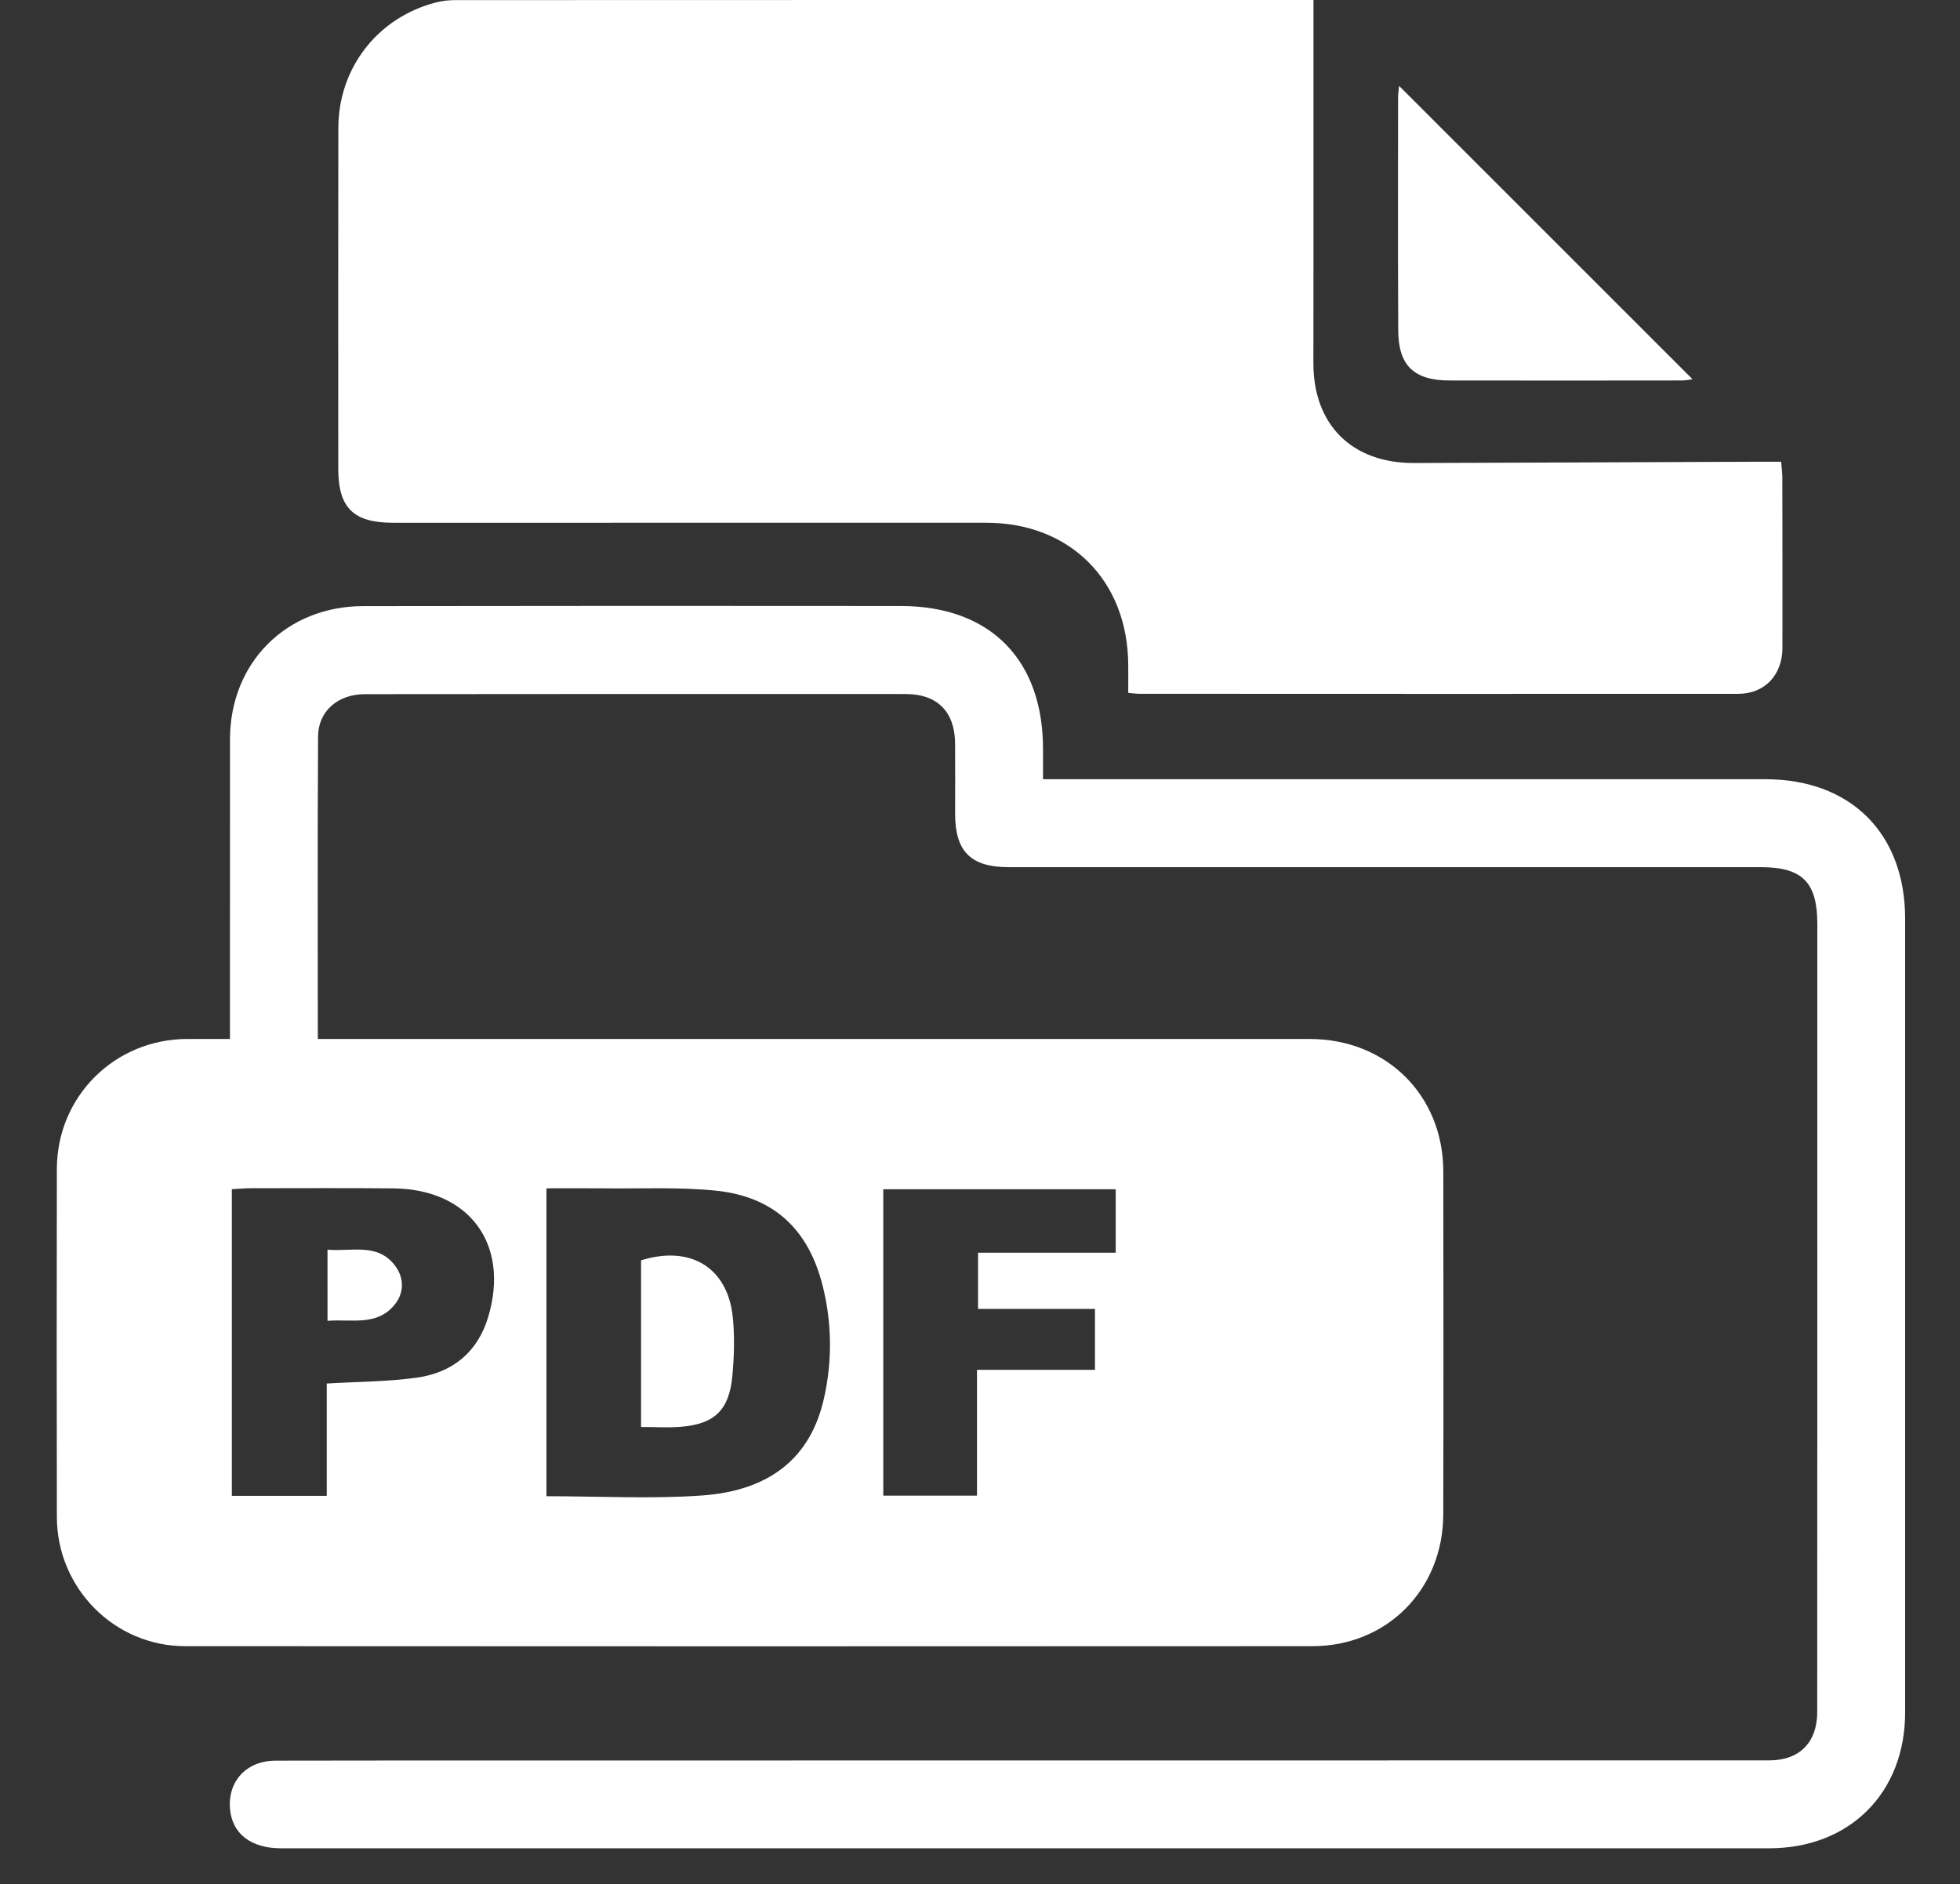 <?xml version="1.0" encoding="utf-8"?>
<!-- Generator: Adobe Illustrator 16.0.0, SVG Export Plug-In . SVG Version: 6.00 Build 0)  -->
<!DOCTYPE svg PUBLIC "-//W3C//DTD SVG 1.1//EN" "http://www.w3.org/Graphics/SVG/1.1/DTD/svg11.dtd">
<svg version="1.1" id="Layer_1" xmlns="http://www.w3.org/2000/svg" xmlns:xlink="http://www.w3.org/1999/xlink" x="0px" y="0px"
	 width="259px" height="249px" viewBox="0 0 259 249" enable-background="new 0 0 259 249" xml:space="preserve">
<rect x="0" y="0" width="259" height="249" fill="#333333" stroke="none"/>
<g display="none">
	<path display="inline" fill-rule="evenodd" clip-rule="evenodd" fill="#FFFFFF" d="M-38.657,199.544c-1.687,0-3.136,0-4.584,0
		c-24.738-0.001-49.476,0.025-74.214-0.021c-9.176-0.016-15.15-4.215-17.342-12.072c-0.389-1.393-0.512-2.901-0.513-4.356
		c-0.024-53.107-0.03-106.212-0.011-159.319c0.004-10.659,7.585-18.387,18.164-18.391c71.121-0.031,142.242-0.032,213.363,0
		c10.572,0.005,18.02,7.809,17.553,18.742c-76.486,0-153.001,0-229.746,0c0,45.835,0,91.088,0,136.815c56.019,0,111.997,0,168.252,0
		c0,13.02,0,25.565,0,38.634c-11.735,0-23.357,0-35.196,0c0.567,7.724,3.798,13.561,9.813,17.194
		c4.262,2.574,9.287,3.896,14.005,5.689c1.364,0.518,3.329,0.272,4.174,1.172c1.711,1.821,3.954,4.212,3.902,6.317
		c-0.051,2.07-2.416,4.368-4.268,5.994c-1.005,0.883-3.056,0.771-4.635,0.774c-33.881,0.038-67.762,0.036-101.642,0.008
		c-1.454-0.002-2.972-0.118-4.349-0.544c-3.15-0.973-4.905-3.183-4.854-6.563c0.052-3.402,1.929-5.474,5.112-6.354
		c4.118-1.139,8.421-1.776,12.365-3.334C-44.139,216.309-38.459,208.371-38.657,199.544z"/>
	<path display="inline" fill-rule="evenodd" clip-rule="evenodd" fill="#FFFFFF" d="M78.695,211.205c27.911,0,55.438,0,82.573,0
		c1.419,8.392,2.779,16.437,4.184,24.739c-0.318,0.017-1.712,0.143-3.105,0.144c-27.161,0.012-54.322,0.018-81.483,0.005
		c-10.141-0.006-16.771-6.325-16.783-16.476c-0.07-55.804-0.076-111.606,0.008-167.408c0.015-9.982,6.563-16.222,16.541-16.232
		c34.826-0.036,69.65-0.047,104.477-0.019c10.253,0.008,16.652,6.584,16.675,16.958c0.016,8.171,0.003,16.342,0.003,24.747
		c-4.847,0-9.326,0-14.192,0c0-6.762,0-13.303,0-20.203c-1.669-0.089-2.976-0.221-4.28-0.221
		c-33.213-0.005-66.423,0.058-99.635-0.067c-3.852-0.014-5.299,0.706-5.283,5.032c0.172,48.406,0.108,96.812,0.116,145.22
		C78.509,208.481,78.609,209.537,78.695,211.205z M133.214,228.03c2.42,0,4.846,0.106,7.259-0.028
		c2.755-0.154,4.709-1.587,4.678-4.48c-0.031-2.918-2.068-4.281-4.809-4.341c-4.704-0.103-9.412-0.005-14.118-0.04
		c-2.964-0.021-4.699,1.739-4.902,4.324c-0.227,2.868,1.971,4.293,4.634,4.519C128.359,228.188,130.793,228.027,133.214,228.03z"/>
	<path display="inline" fill-rule="evenodd" clip-rule="evenodd" fill="#FFFFFF" d="M174.522,163.403
		c0-18.823-0.016-37.646,0.005-56.469c0.012-10.161,6.41-16.663,16.526-16.695c16.402-0.052,32.806-0.05,49.209,0
		c9.968,0.03,16.388,6.425,16.397,16.372c0.033,37.915,0.03,75.83,0.002,113.746c-0.007,9.152-6.581,15.711-15.704,15.728
		c-16.939,0.028-33.882,0.037-50.823-0.017c-9.165-0.029-15.585-6.549-15.601-15.792
		C174.502,201.319,174.524,182.36,174.522,163.403z M186.341,111.816c0,34.463,0,68.778,0,103.152c19.969,0,39.55,0,59.286,0
		c0.167-1.109,0.421-2.018,0.422-2.926c0.021-32.408-0.008-64.814,0.063-97.222c0.006-2.738-1.073-3.384-3.588-3.373
		c-17.749,0.084-35.5,0.051-53.25,0.074C188.355,111.524,187.438,111.702,186.341,111.816z M214.947,229.823
		c0,0.004,0,0.009,0,0.014c2.274,0,4.548-0.028,6.822,0.008c2.916,0.044,4.641-1.271,4.579-4.264
		c-0.056-2.729-1.649-4.108-4.382-4.113c-4.814-0.012-9.631,0.023-14.444-0.018c-2.792-0.023-4.374,1.414-4.407,4.064
		c-0.031,2.592,1.402,4.266,4.208,4.301C209.864,229.848,212.407,229.823,214.947,229.823z"/>
</g>
<g>
	<path fill-rule="evenodd" clip-rule="evenodd" fill="#FFFFFF" d="M41.998,137.291c1.271,0,2.284,0,3.297,0
		c42.584,0,85.172,0.002,127.758-0.001c10.151-0.001,17.664,7.434,17.671,17.533c0.011,15.097,0.036,30.192-0.007,45.288
		c-0.029,9.923-7.437,17.409-17.292,17.415c-49.657,0.027-99.315,0.027-148.972-0.002c-9.346-0.006-16.918-7.672-16.938-17.055
		c-0.034-15.334-0.028-30.668-0.002-46.003c0.016-9.619,7.693-17.203,17.31-17.178c1.74,0.005,3.479,0.001,5.565,0.001
		c0-0.97,0-1.807,0-2.646c0-12.315-0.007-24.63,0.003-36.945c0.009-10.136,7.439-17.595,17.62-17.608
		c23.678-0.03,47.354-0.045,71.031-0.015c11.882,0.015,18.862,7.167,18.785,19.097c-0.008,1.175-0.001,2.35-0.001,3.793
		c2.942,0,5.697,0,8.454,0c29,0,57.999,0,86.999,0.001c11.292,0,18.47,7.167,18.47,18.434c0.001,34.96,0.001,69.92-0.001,104.879
		c0,10.635-7.329,17.954-17.974,17.954c-65.55,0.002-131.1,0.002-196.65,0c-3.974,0-6.462-1.938-6.731-5.22
		c-0.302-3.67,2.196-6.354,6.042-6.363c11.837-0.029,23.677-0.02,35.515-0.02c53.948-0.005,107.896-0.003,161.846-0.014
		c3.995,0,6.337-2.372,6.337-6.399c0.013-34.72,0.021-69.441,0.013-104.161c-0.002-5.495-2.013-7.47-7.461-7.47
		c-33.132-0.001-66.263-0.001-99.394,0.001c-5.004,0-7.079-2.063-7.078-7.058c0.002-3.098,0.02-6.197-0.005-9.295
		c-0.031-4.162-2.334-6.52-6.492-6.523c-23.835-0.014-47.671-0.008-71.506,0.016c-3.554,0.003-6.159,2.247-6.18,5.58
		C41.953,110.494,41.998,123.681,41.998,137.291z M72.211,197.71c6.996,0,13.757,0.371,20.46-0.09
		c9.144-0.627,14.444-5.055,16.197-12.778c1.12-4.938,1.081-9.929-0.138-14.857c-1.864-7.535-6.487-11.882-14.166-12.656
		c-4.874-0.492-9.823-0.243-14.739-0.302c-2.506-0.03-5.012-0.006-7.614-0.006C72.211,170.713,72.211,184.093,72.211,197.71z
		 M30.636,197.664c4.234,0,8.231,0,12.542,0c0-5.086,0-10.032,0-14.845c4.191-0.253,8.094-0.241,11.922-0.781
		c4.687-0.659,8.015-3.354,9.409-8.001c2.889-9.629-2.493-16.915-12.538-17.007c-6.27-0.057-12.541-0.023-18.811-0.018
		c-0.833,0.001-1.664,0.083-2.524,0.128C30.636,170.766,30.636,184.093,30.636,197.664z M129.102,181.007c5.419,0,10.478,0,15.591,0
		c0-2.742,0-5.292,0-8.048c-5.263,0-10.317,0-15.451,0c0-2.533,0-4.85,0-7.427c6.168,0,12.156,0,18.19,0c0-2.982,0-5.698,0-8.382
		c-10.336,0-20.471,0-30.712,0c0,13.581,0,27.013,0,40.487c4.191,0,8.188,0,12.382,0
		C129.102,192.096,129.102,186.729,129.102,181.007z"/>
	<path fill-rule="evenodd" clip-rule="evenodd" fill="#FFFFFF" d="M173.565,0c0,11.979,0.002,23.569,0,35.16
		c-0.001,4.289-0.016,8.578-0.01,12.867c0.01,8.116,5.104,13.178,13.286,13.156c14.931-0.041,29.861-0.11,44.792-0.168
		c1.181-0.004,2.363,0,3.734,0c0.062,0.826,0.155,1.508,0.155,2.19c0.015,7.466,0.026,14.931,0.014,22.397
		c-0.006,3.609-2.344,6.081-5.873,6.083c-26.368,0.016-52.735,0.002-79.104-0.007c-0.384,0-0.766-0.059-1.47-0.117
		c0-1.308,0.01-2.549-0.002-3.79c-0.09-11.095-7.725-18.697-18.753-18.695c-26.132,0.004-52.263,0.002-78.393,0.001
		c-5.24,0-7.241-1.972-7.242-7.136c-0.002-15.011-0.021-30.022,0.009-45.033C44.727,8.965,49.901,2.332,57.57,0.333
		c0.831-0.218,1.716-0.318,2.575-0.319C97.158-0.002,134.171,0,171.184,0C171.879,0,172.576,0,173.565,0z"/>
	<path fill-rule="evenodd" clip-rule="evenodd" fill="#FFFFFF" d="M184.881,11.347c12.941,12.937,25.853,25.847,38.773,38.764
		c-0.291,0.036-0.861,0.164-1.432,0.165c-10.231,0.012-20.463,0.021-30.694,0.001c-4.685-0.009-6.738-1.978-6.762-6.605
		c-0.048-10.231-0.024-20.462-0.021-30.693C184.746,12.379,184.845,11.78,184.881,11.347z"/>
	<path fill-rule="evenodd" clip-rule="evenodd" fill="#FFFFFF" d="M84.712,188.561c0-7.507,0-14.779,0-22.022
		c6.551-2.04,11.46,0.967,12.122,7.533c0.259,2.579,0.182,5.226-0.065,7.811c-0.427,4.473-2.373,6.295-6.829,6.657
		C88.303,188.672,86.646,188.561,84.712,188.561z"/>
	<path fill-rule="evenodd" clip-rule="evenodd" fill="#FFFFFF" d="M43.277,165.135c3.25,0.27,6.632-0.943,8.936,2.121
		c1.177,1.565,1.226,3.529-0.028,5.098c-2.354,2.94-5.696,1.914-8.907,2.179C43.277,171.339,43.277,168.446,43.277,165.135z"/>
</g>
</svg>
